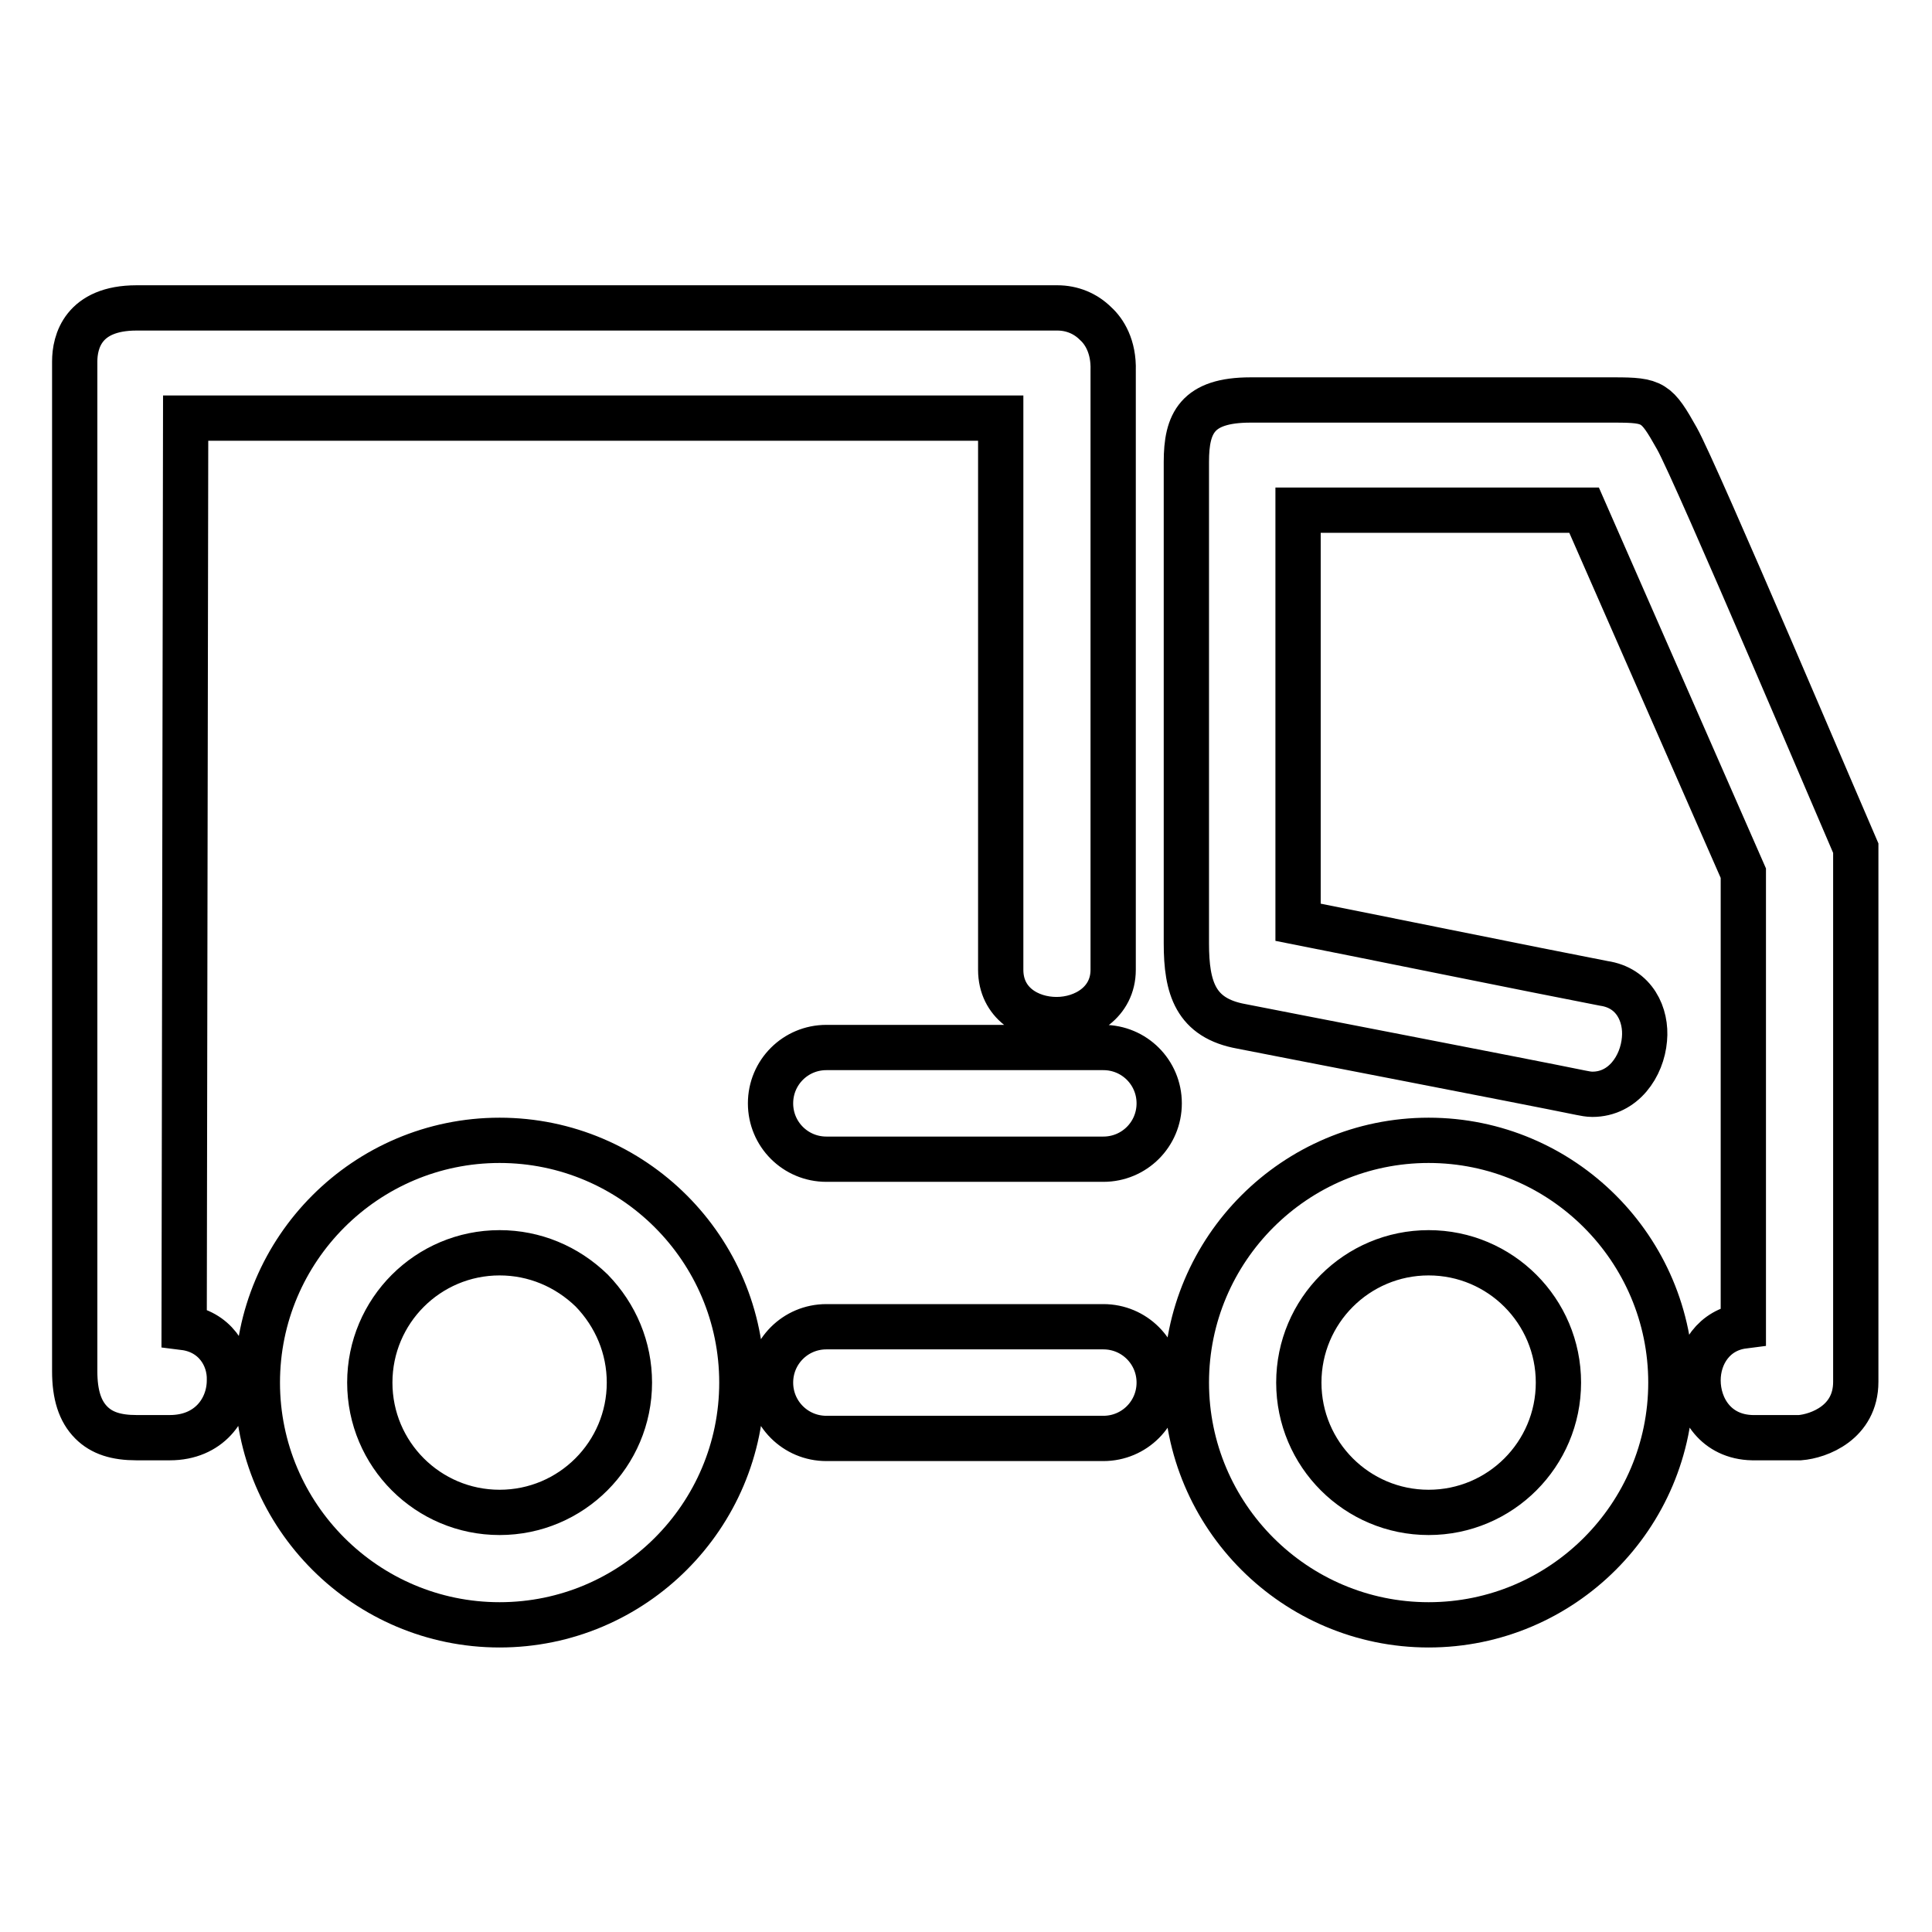 <?xml version="1.0" encoding="utf-8"?>
<!-- Svg Vector Icons : http://www.onlinewebfonts.com/icon -->
<!DOCTYPE svg PUBLIC "-//W3C//DTD SVG 1.1//EN" "http://www.w3.org/Graphics/SVG/1.1/DTD/svg11.dtd">
<svg version="1.1" xmlns="http://www.w3.org/2000/svg" xmlns:xlink="http://www.w3.org/1999/xlink" x="0px" y="0px" viewBox="0 0 256 256" enable-background="new 0 0 256 256" xml:space="preserve">
<g> <path stroke-width="6" fill-opacity="0" stroke="#000000"  d="M66.2,151.1c-17.7,0-32.1,14.4-32.1,32.1c0,17.7,14.4,32.1,32.1,32.1s32.1-14.4,32.1-32.1 C98.3,165.5,83.9,151.1,66.2,151.1z M66.2,200.4c-9.5,0-17.2-7.7-17.2-17.2c0-9.5,7.7-17.2,17.2-17.2c4.6,0,8.9,1.8,12.2,5 c3.2,3.3,5,7.6,5,12.2C83.4,192.7,75.7,200.4,66.2,200.4z M189.3,151.1c-17.7,0-32.1,14.4-32.1,32.1c0,17.7,14.4,32.1,32.1,32.1 s32.1-14.4,32.1-32.1C221.4,165.5,207,151.1,189.3,151.1z M189.3,200.4c-9.5,0-17.2-7.7-17.2-17.2c0-9.5,7.7-17.2,17.2-17.2 c9.5,0,17.2,7.7,17.2,17.2C206.5,192.7,198.8,200.4,189.3,200.4z M109.5,153.6h36.7c4.1,0,7.4-3.3,7.4-7.4s-3.3-7.4-7.4-7.4h-36.7 c-4.1,0-7.4,3.3-7.4,7.4S105.4,153.6,109.5,153.6z M146.2,175.8h-36.7c-4.1,0-7.4,3.3-7.4,7.4c0,4.1,3.3,7.4,7.4,7.4h36.7 c4.1,0,7.4-3.3,7.4-7.4C153.6,179.1,150.3,175.8,146.2,175.8z M24.4,175.9l0.2-120.5h108v73.1c0,4.4,3.7,6.6,7.4,6.6 c3.7,0,7.5-2.3,7.5-6.6c0-1.5,0-5.7,0-11.5c0-20.9,0-64.3,0-67.9c0.1-3.2-1.2-5.2-2.3-6.2c-1.4-1.4-3.2-2.1-5.1-2.1h-122 c-7.1,0-8.2,4.5-8.2,7.1l0,6.5c0,81.6,0,124.4,0,127.3c0,3.1,0.7,5.3,2.2,6.8c1.4,1.4,3.3,2,6,2h4.4c5.2,0,7.9-3.8,7.9-7.6 C30.5,179.7,28.4,176.4,24.4,175.9z M245.9,112.4c-0.9-2-21.2-49.9-23.7-54.3c-2.7-4.8-3.1-5.1-8.3-5.1h-48.2 c-7.1,0-8.5,3.1-8.5,8.2c0,1,0,3.8,0,7.8c0,16.7,0,51.4,0,56c0,5.9,1.2,9.9,7.3,11c4.5,0.9,37.7,7.3,45,8.8c0.5,0.1,1,0.2,1.5,0.2 c4.1,0,6.6-3.7,6.9-7.3c0.3-3.2-1.3-6.8-5.4-7.4c-7.8-1.5-34.9-7-40.5-8.1V67.6h37.9l21.1,48.1v60c-3.9,0.5-6,3.8-6,7.2 c0,3.7,2.4,7.5,7.2,7.6h6.3l0,0c2.5-0.2,7.4-2,7.4-7.4v-70.5L245.9,112.4z"/></g>
</svg>